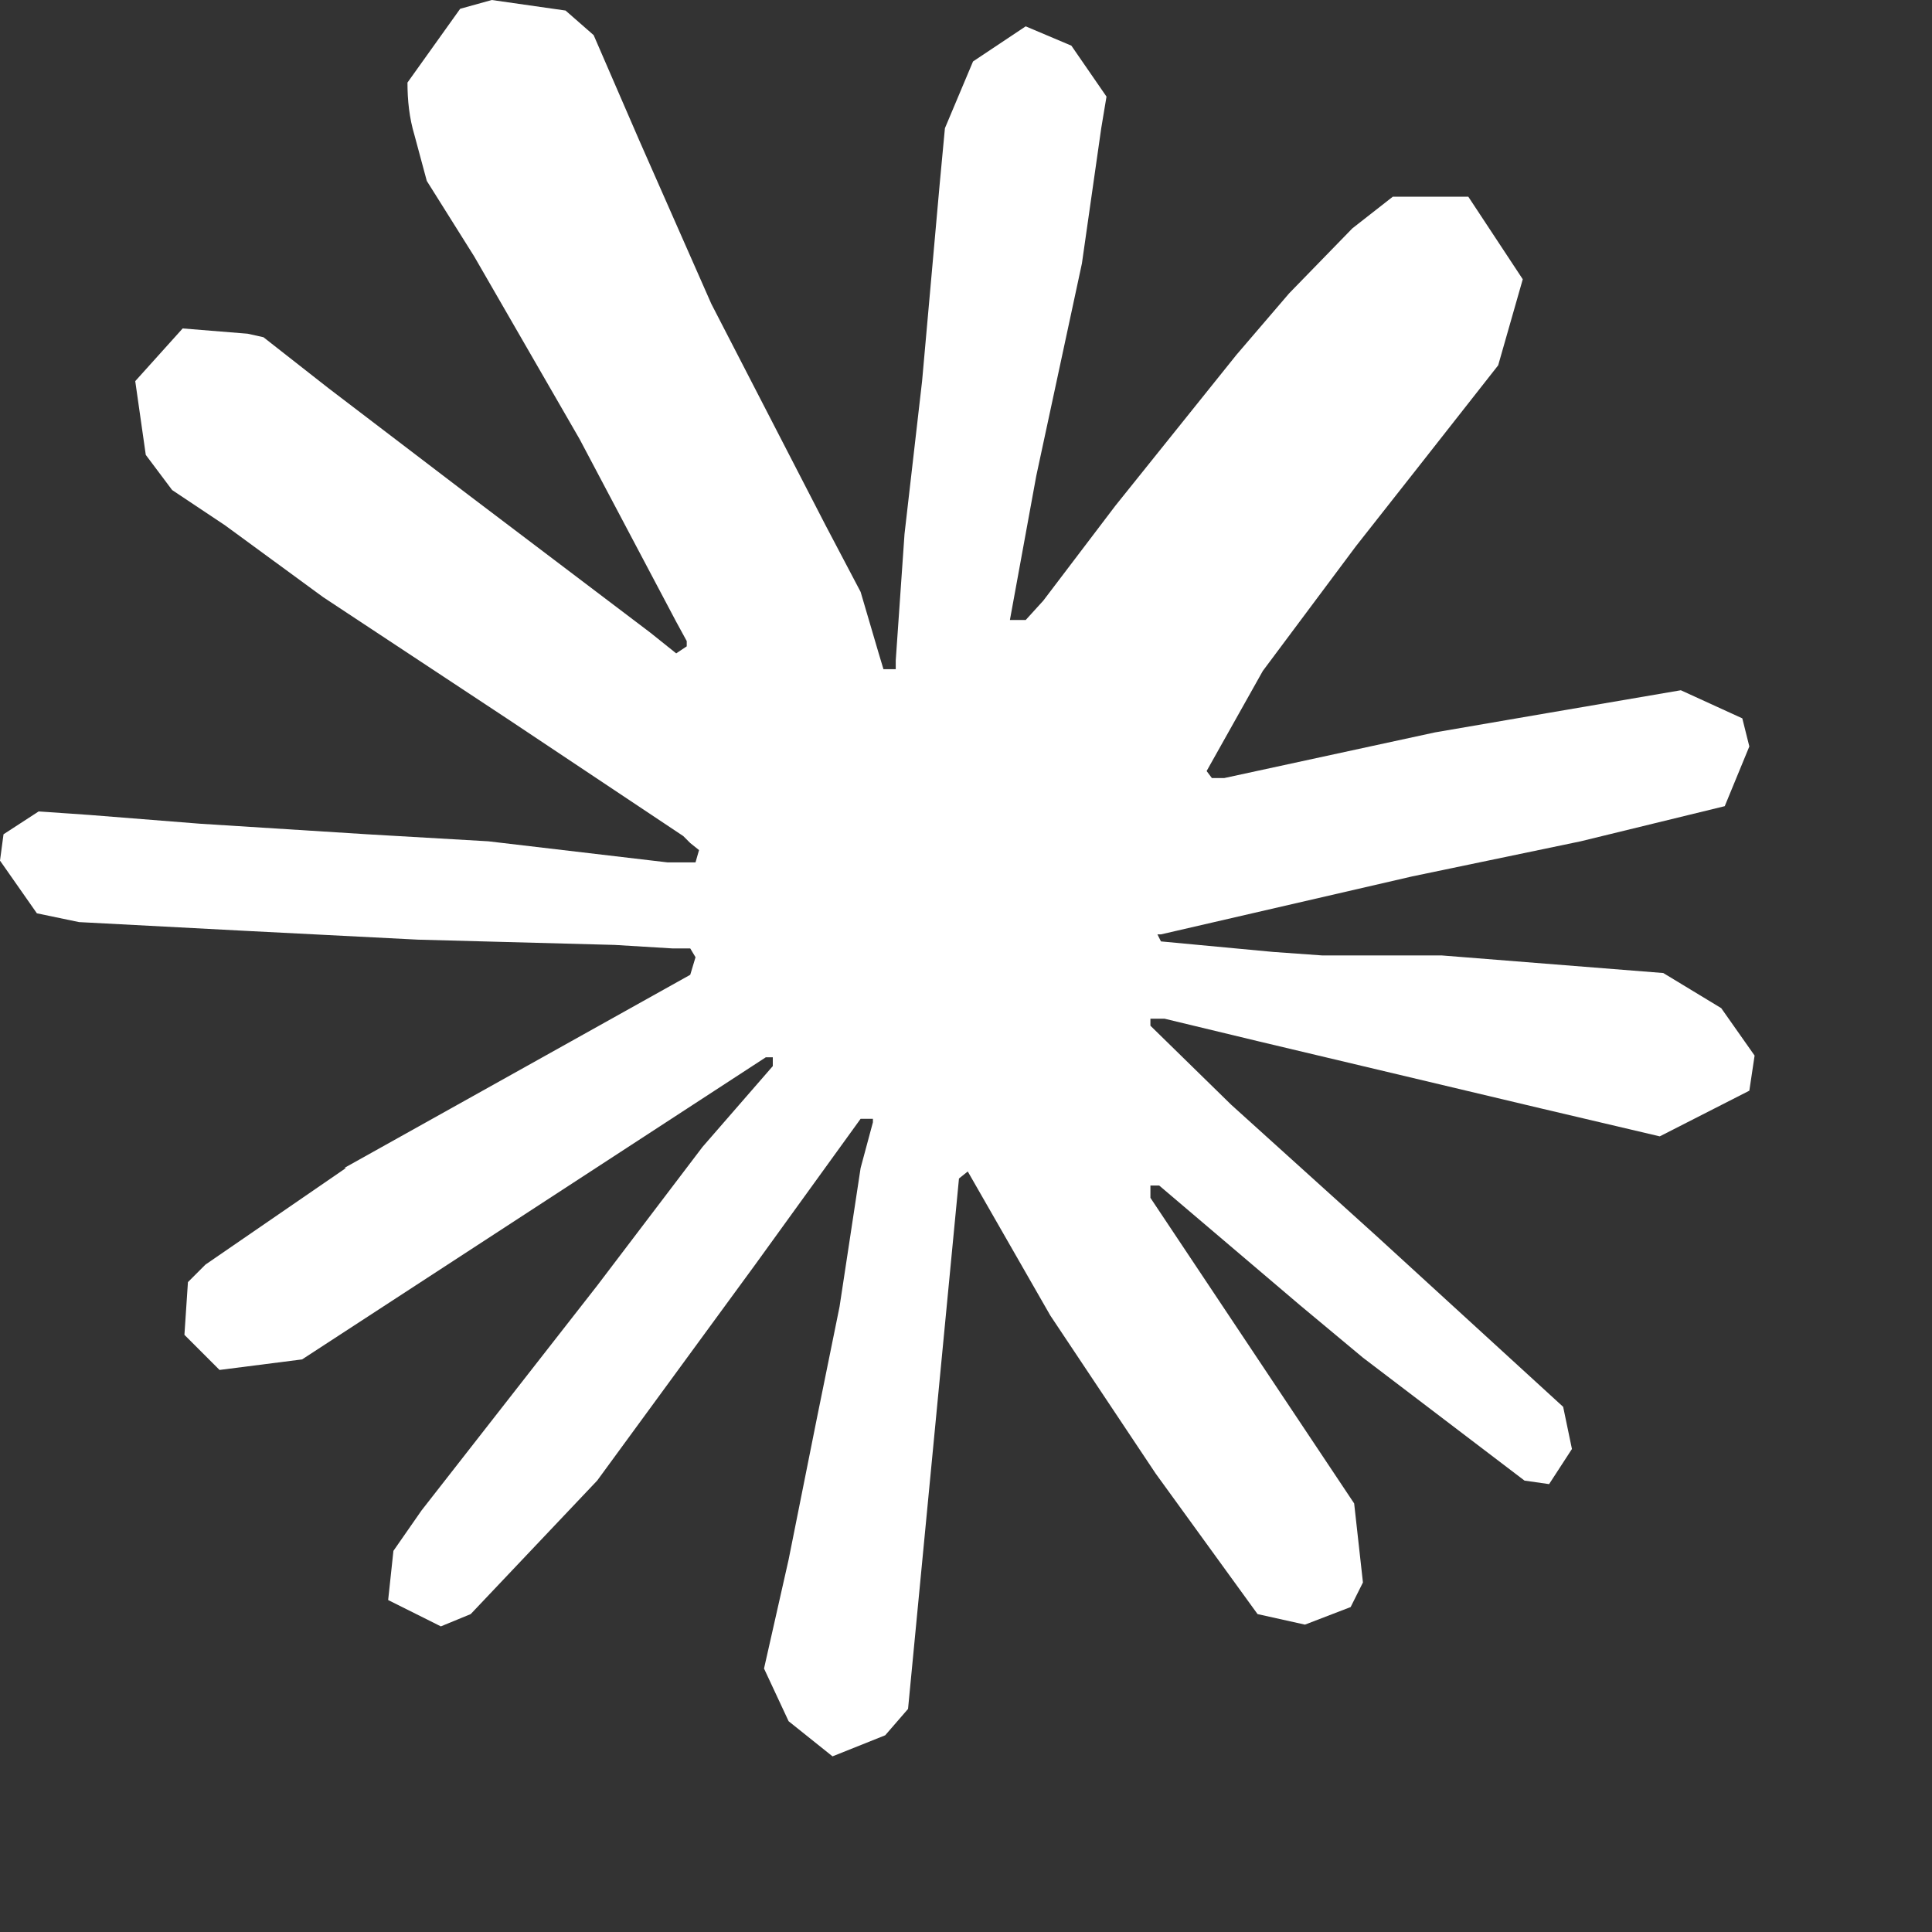 <?xml version="1.0" encoding="UTF-8"?>
<svg id="Devicon" xmlns="http://www.w3.org/2000/svg" version="1.1" viewBox="0 0 110 110">
  <rect x="0" y="0" width="110" height="110" fill="#333333" stroke="none"/>
  <!-- Generator: Adobe Illustrator 29.3.1, SVG Export Plug-In . SVG Version: 2.1.0 Build 151)  -->
  <defs>
    <style>
      .st0 {
        fill: #fff;
      }
    </style>
  </defs>
  <path class="st0" d="M19.6,66.5l19.7-11,.3-1-.3-.5h-1l-3.3-.2-11.2-.3-9.8-.5-9.5-.5-2.4-.5L0,49l.2-1.5,2-1.3,2.9.2,6.3.5,9.5.6,6.9.4,10.2,1.2h1.6l.2-.7-.5-.4-.4-.4-9.9-6.6-10.6-7-5.6-4.1-3-2-1.5-2-.6-4.2,2.7-3,3.7.3.9.2,3.7,2.9,8,6.1,10.3,7.8,1.5,1.2.6-.4v-.3l-.6-1.1-5.5-10.4-6-10.4-2.7-4.3-.7-2.6c-.3-1-.4-2-.4-3l3-4.2L28,0l4.2.6,1.6,1.4,2.6,6,4.1,9.3,6.5,12.6,2,3.8,1,3.4.3,1h.7v-.5l.5-7.2,1-8.7,1-11.2.3-3.2,1.6-3.8,3-2,2.6,1.1,2,2.9-.3,1.8-1.1,7.7-2.6,12.1-1.5,8.2h.9l1-1.1,4.1-5.4,6.9-8.6,3-3.5,3.6-3.7,2.3-1.8h4.3l3.1,4.7-1.4,4.9-4.4,5.6-3.7,4.7-5.3,7.1-3.2,5.7.3.4h.7l12-2.6,6.4-1.1,7.6-1.3,3.5,1.6.4,1.6-1.4,3.4-8.2,2-9.6,2-14.3,3.3h-.2l.2.4,6.4.6,2.8.2h6.8l12.6,1,3.3,2,1.9,2.7-.3,2-5.1,2.6-6.8-1.6-16-3.8-5.4-1.3h-.8v.4l4.6,4.5,8.3,7.5,10.6,9.7.5,2.4-1.3,2-1.4-.2-9.2-7-3.6-3-8-6.8h-.5v.7l1.8,2.7,9.8,14.7.5,4.5-.7,1.4-2.6,1-2.7-.6-5.8-8-6-9-4.7-8.2-.5.4-2.9,30.2-1.3,1.5-3,1.2-2.5-2-1.4-3,1.4-6.2,1.6-8,1.3-6.4,1.2-7.9.7-2.6v-.2h-.7l-6,8.3-9,12.3-7.2,7.6-1.7.7-3-1.5.3-2.8,1.6-2.3,10-12.8,6-7.9,4-4.6v-.5h-.4l-26.4,17.2-4.7.6-2-2,.2-3,1-1,8-5.5s-.1,0-.1,0Z"/>
</svg>